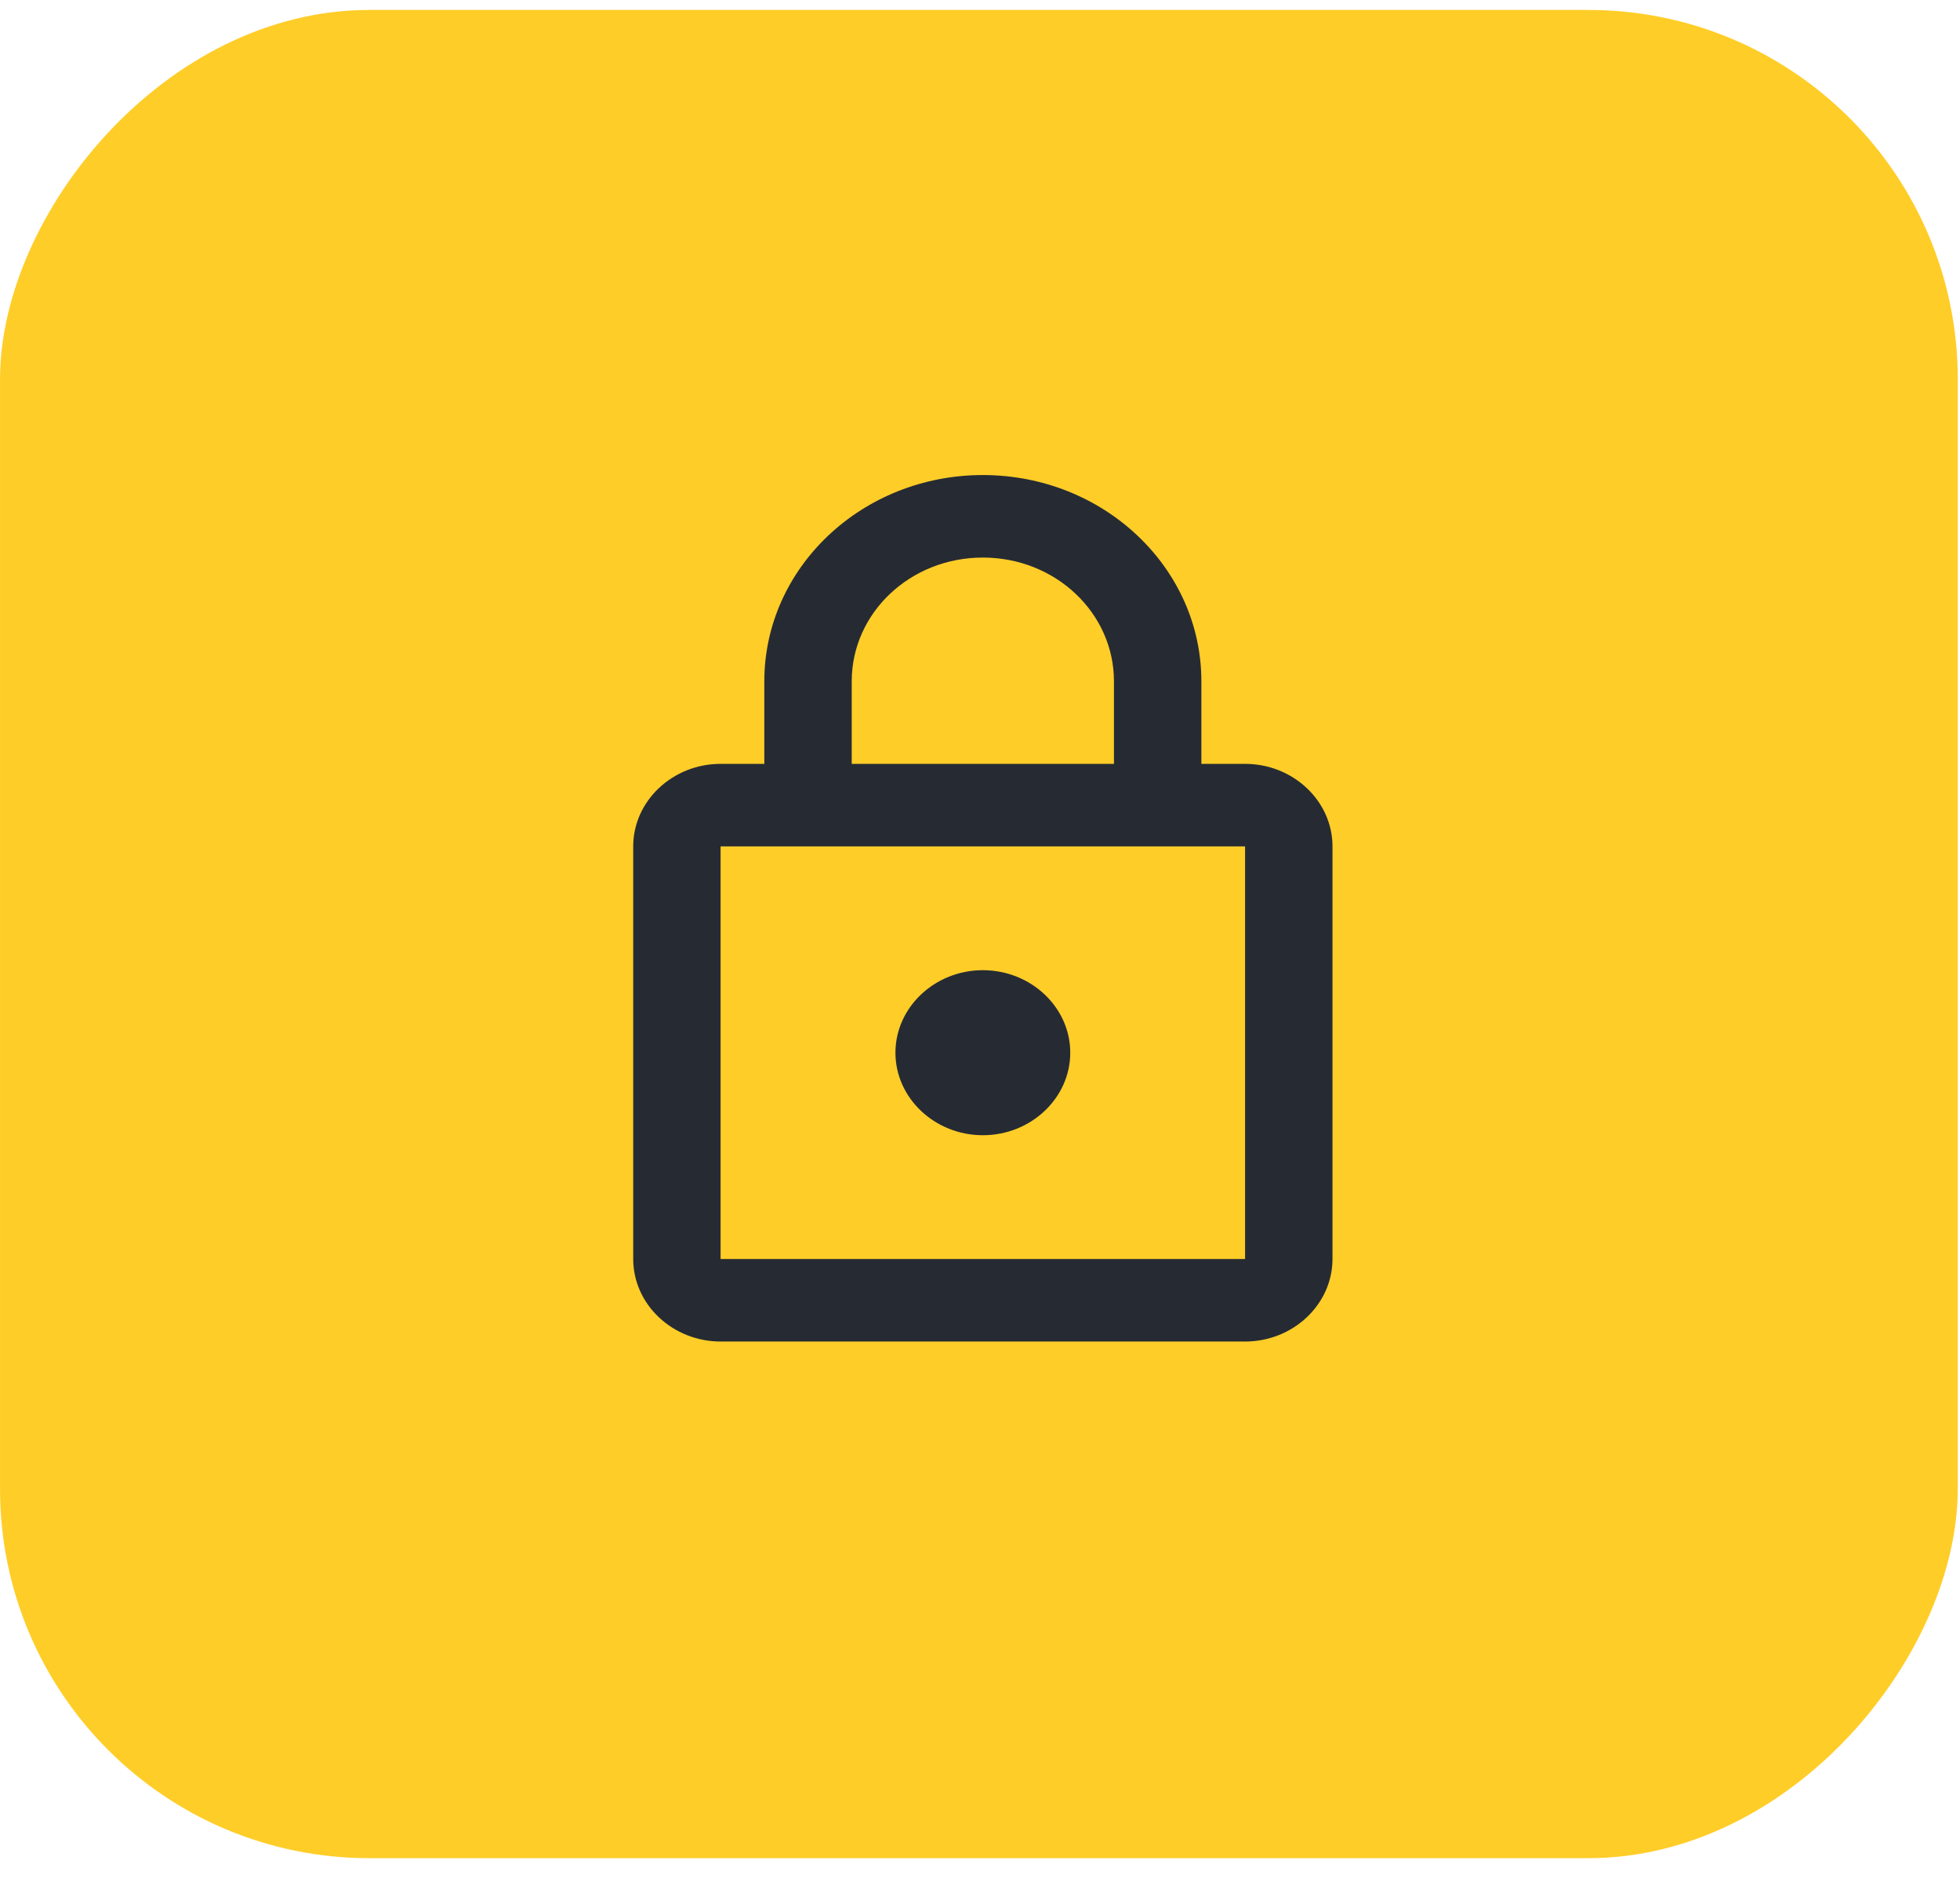 <svg width="76" height="73" viewBox="0 0 76 73" fill="none" xmlns="http://www.w3.org/2000/svg">
<rect width="75.912" height="71.68" rx="14.319" transform="matrix(-1 0 0 1 75.913 0.386)" fill="#FFCD28"/>
<path fill-rule="evenodd" clip-rule="evenodd" d="M46.584 29.625H48.279C50.143 29.625 51.668 31.066 51.668 32.826V48.828C51.668 50.588 50.143 52.029 48.279 52.029H27.942C26.078 52.029 24.553 50.588 24.553 48.828V32.826C24.553 31.066 26.078 29.625 27.942 29.625H29.637V26.425C29.637 22.008 33.433 18.424 38.11 18.424C42.788 18.424 46.584 22.008 46.584 26.425V29.625ZM38.11 21.624C35.297 21.624 33.026 23.769 33.026 26.425V29.625H43.194V26.425C43.194 23.769 40.923 21.624 38.11 21.624ZM48.278 48.828H27.941V32.826H48.278V48.828ZM41.5 40.827C41.5 42.587 39.975 44.028 38.111 44.028C36.247 44.028 34.721 42.587 34.721 40.827C34.721 39.067 36.247 37.627 38.111 37.627C39.975 37.627 41.5 39.067 41.5 40.827Z" fill="#262B33"/>
</svg>
